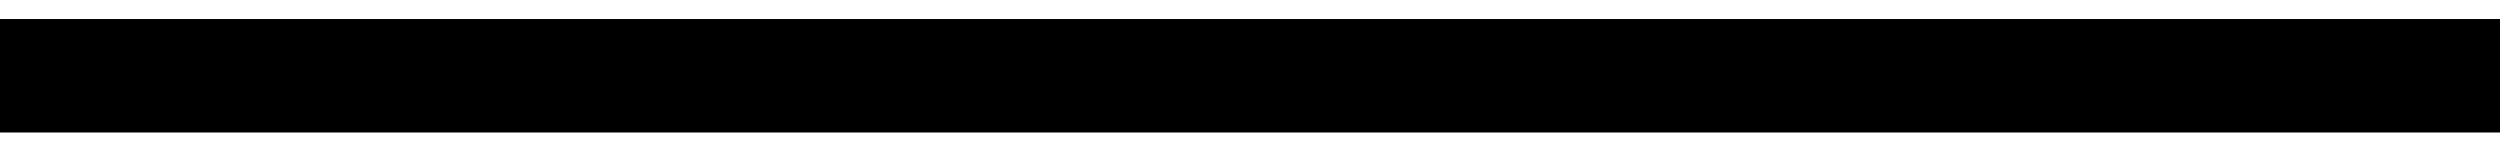 <?xml version="1.0" encoding="UTF-8"?>
<!DOCTYPE svg PUBLIC '-//W3C//DTD SVG 1.0//EN'
          'http://www.w3.org/TR/2001/REC-SVG-20010904/DTD/svg10.dtd'>
<svg height="2" stroke="#000" stroke-linecap="square" stroke-miterlimit="10" viewBox="0 0 33.05 1.5" width="33" xmlns="http://www.w3.org/2000/svg" xmlns:xlink="http://www.w3.org/1999/xlink"
><defs
  ><clipPath id="a"
    ><path d="M0 0V1.5H33.05V0Z"
    /></clipPath
    ><clipPath clip-path="url(#a)" id="b"
    ><path d="M-167.2 349.5H428.3V-492.75H-167.2Zm0 0"
    /></clipPath
    ><clipPath clip-path="url(#b)" id="c"
    ><path d="M-167.2-492.75H428.3V349.5H-167.2Zm0 0"
    /></clipPath
  ></defs
  ><g
  ><g fill="#004AAD" stroke="#004AAD" stroke-linecap="butt" stroke-miterlimit="4" stroke-width="1.5"
    ><path clip-path="url(#c)" d="M0 .75H33.05" fill="none"
    /></g
  ></g
></svg
>
